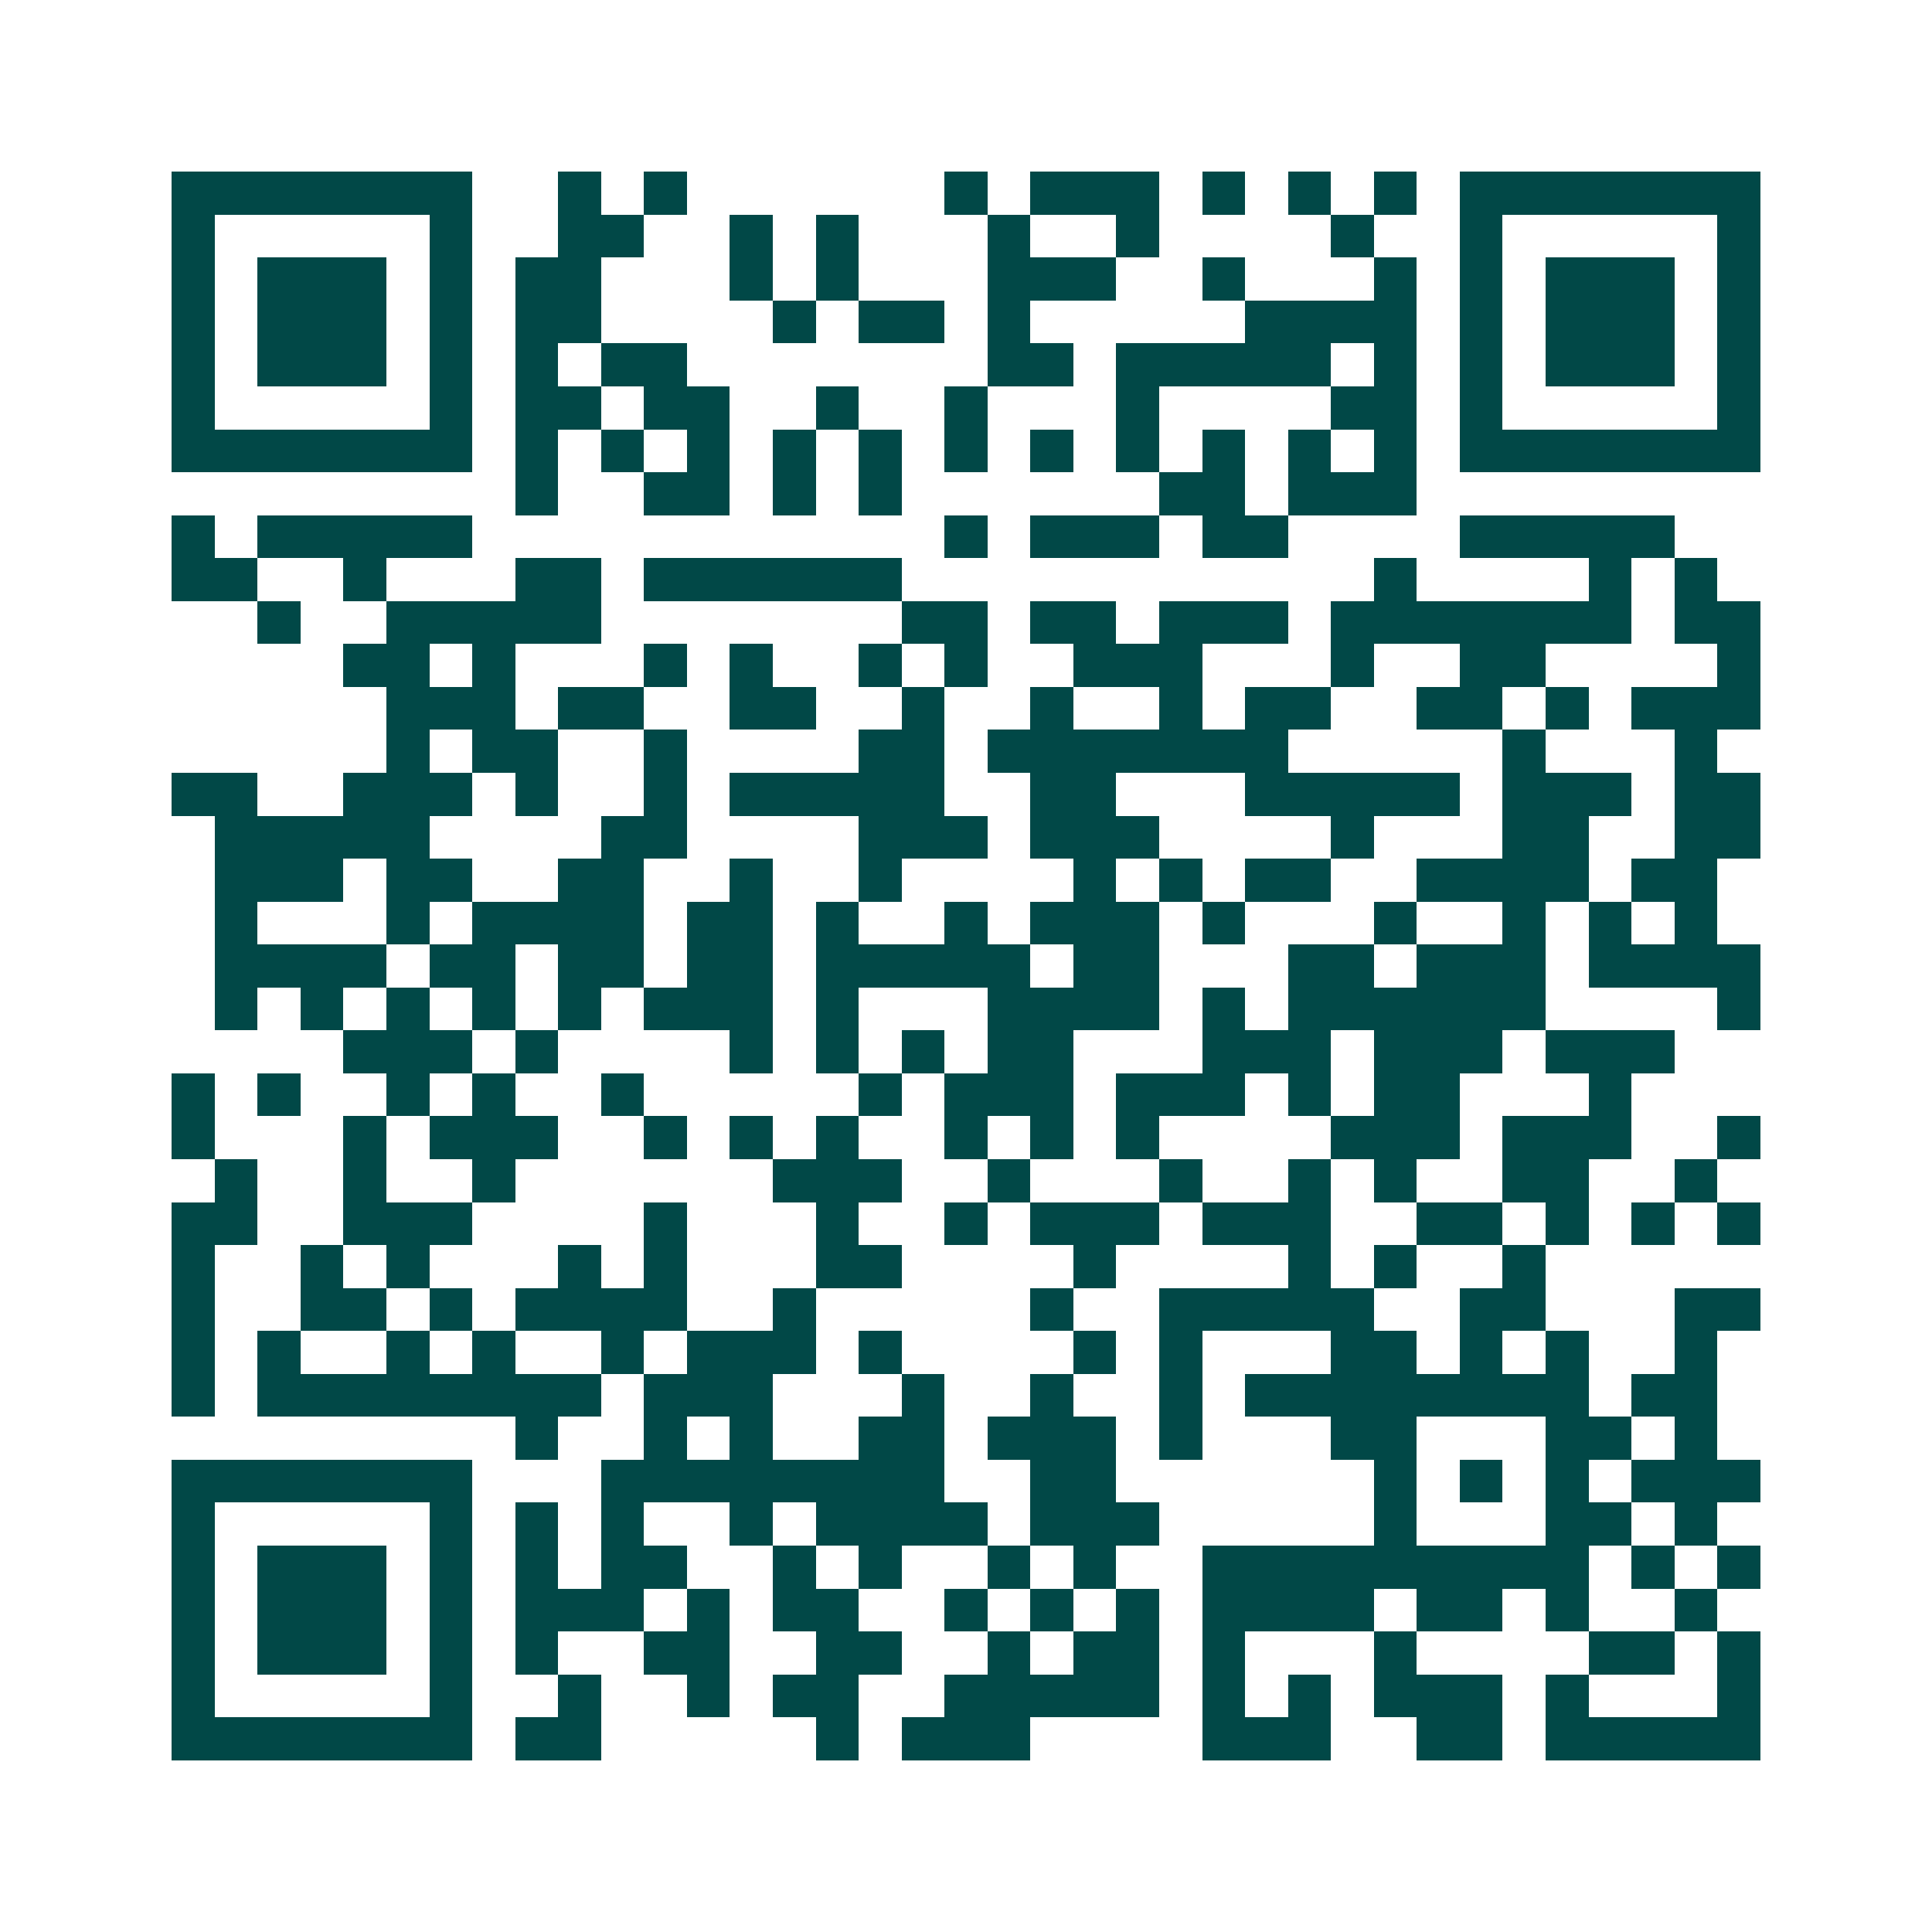 <svg xmlns="http://www.w3.org/2000/svg" width="200" height="200" viewBox="0 0 45 45" shape-rendering="crispEdges"><path fill="#ffffff" d="M0 0h45v45H0z"/><path stroke="#014847" d="M4 4.5h7m2 0h1m1 0h1m6 0h1m1 0h3m1 0h1m1 0h1m1 0h1m1 0h7M4 5.5h1m5 0h1m2 0h2m2 0h1m1 0h1m3 0h1m2 0h1m4 0h1m2 0h1m5 0h1M4 6.5h1m1 0h3m1 0h1m1 0h2m3 0h1m1 0h1m3 0h3m2 0h1m3 0h1m1 0h1m1 0h3m1 0h1M4 7.5h1m1 0h3m1 0h1m1 0h2m4 0h1m1 0h2m1 0h1m5 0h4m1 0h1m1 0h3m1 0h1M4 8.5h1m1 0h3m1 0h1m1 0h1m1 0h2m7 0h2m1 0h5m1 0h1m1 0h1m1 0h3m1 0h1M4 9.5h1m5 0h1m1 0h2m1 0h2m2 0h1m2 0h1m3 0h1m4 0h2m1 0h1m5 0h1M4 10.5h7m1 0h1m1 0h1m1 0h1m1 0h1m1 0h1m1 0h1m1 0h1m1 0h1m1 0h1m1 0h1m1 0h1m1 0h7M12 11.5h1m2 0h2m1 0h1m1 0h1m6 0h2m1 0h3M4 12.5h1m1 0h5m11 0h1m1 0h3m1 0h2m4 0h5M4 13.5h2m2 0h1m3 0h2m1 0h6m11 0h1m4 0h1m1 0h1M6 14.5h1m2 0h5m7 0h2m1 0h2m1 0h3m1 0h7m1 0h2M8 15.5h2m1 0h1m3 0h1m1 0h1m2 0h1m1 0h1m2 0h3m3 0h1m2 0h2m4 0h1M9 16.5h3m1 0h2m2 0h2m2 0h1m2 0h1m2 0h1m1 0h2m2 0h2m1 0h1m1 0h3M9 17.5h1m1 0h2m2 0h1m4 0h2m1 0h7m5 0h1m3 0h1M4 18.5h2m2 0h3m1 0h1m2 0h1m1 0h5m2 0h2m3 0h5m1 0h3m1 0h2M5 19.5h5m4 0h2m4 0h3m1 0h3m4 0h1m3 0h2m2 0h2M5 20.5h3m1 0h2m2 0h2m2 0h1m2 0h1m4 0h1m1 0h1m1 0h2m2 0h4m1 0h2M5 21.5h1m3 0h1m1 0h4m1 0h2m1 0h1m2 0h1m1 0h3m1 0h1m3 0h1m2 0h1m1 0h1m1 0h1M5 22.5h4m1 0h2m1 0h2m1 0h2m1 0h5m1 0h2m3 0h2m1 0h3m1 0h4M5 23.5h1m1 0h1m1 0h1m1 0h1m1 0h1m1 0h3m1 0h1m3 0h4m1 0h1m1 0h6m4 0h1M8 24.5h3m1 0h1m4 0h1m1 0h1m1 0h1m1 0h2m3 0h3m1 0h3m1 0h3M4 25.5h1m1 0h1m2 0h1m1 0h1m2 0h1m5 0h1m1 0h3m1 0h3m1 0h1m1 0h2m3 0h1M4 26.5h1m3 0h1m1 0h3m2 0h1m1 0h1m1 0h1m2 0h1m1 0h1m1 0h1m4 0h3m1 0h3m2 0h1M5 27.5h1m2 0h1m2 0h1m6 0h3m2 0h1m3 0h1m2 0h1m1 0h1m2 0h2m2 0h1M4 28.5h2m2 0h3m4 0h1m3 0h1m2 0h1m1 0h3m1 0h3m2 0h2m1 0h1m1 0h1m1 0h1M4 29.5h1m2 0h1m1 0h1m3 0h1m1 0h1m3 0h2m4 0h1m4 0h1m1 0h1m2 0h1M4 30.5h1m2 0h2m1 0h1m1 0h4m2 0h1m5 0h1m2 0h5m2 0h2m3 0h2M4 31.5h1m1 0h1m2 0h1m1 0h1m2 0h1m1 0h3m1 0h1m4 0h1m1 0h1m3 0h2m1 0h1m1 0h1m2 0h1M4 32.5h1m1 0h8m1 0h3m3 0h1m2 0h1m2 0h1m1 0h8m1 0h2M12 33.5h1m2 0h1m1 0h1m2 0h2m1 0h3m1 0h1m3 0h2m3 0h2m1 0h1M4 34.5h7m3 0h8m2 0h2m6 0h1m1 0h1m1 0h1m1 0h3M4 35.5h1m5 0h1m1 0h1m1 0h1m2 0h1m1 0h4m1 0h3m5 0h1m3 0h2m1 0h1M4 36.5h1m1 0h3m1 0h1m1 0h1m1 0h2m2 0h1m1 0h1m2 0h1m1 0h1m2 0h9m1 0h1m1 0h1M4 37.5h1m1 0h3m1 0h1m1 0h3m1 0h1m1 0h2m2 0h1m1 0h1m1 0h1m1 0h4m1 0h2m1 0h1m2 0h1M4 38.5h1m1 0h3m1 0h1m1 0h1m2 0h2m2 0h2m2 0h1m1 0h2m1 0h1m3 0h1m4 0h2m1 0h1M4 39.5h1m5 0h1m2 0h1m2 0h1m1 0h2m2 0h5m1 0h1m1 0h1m1 0h3m1 0h1m3 0h1M4 40.5h7m1 0h2m5 0h1m1 0h3m4 0h3m2 0h2m1 0h5"/></svg>
